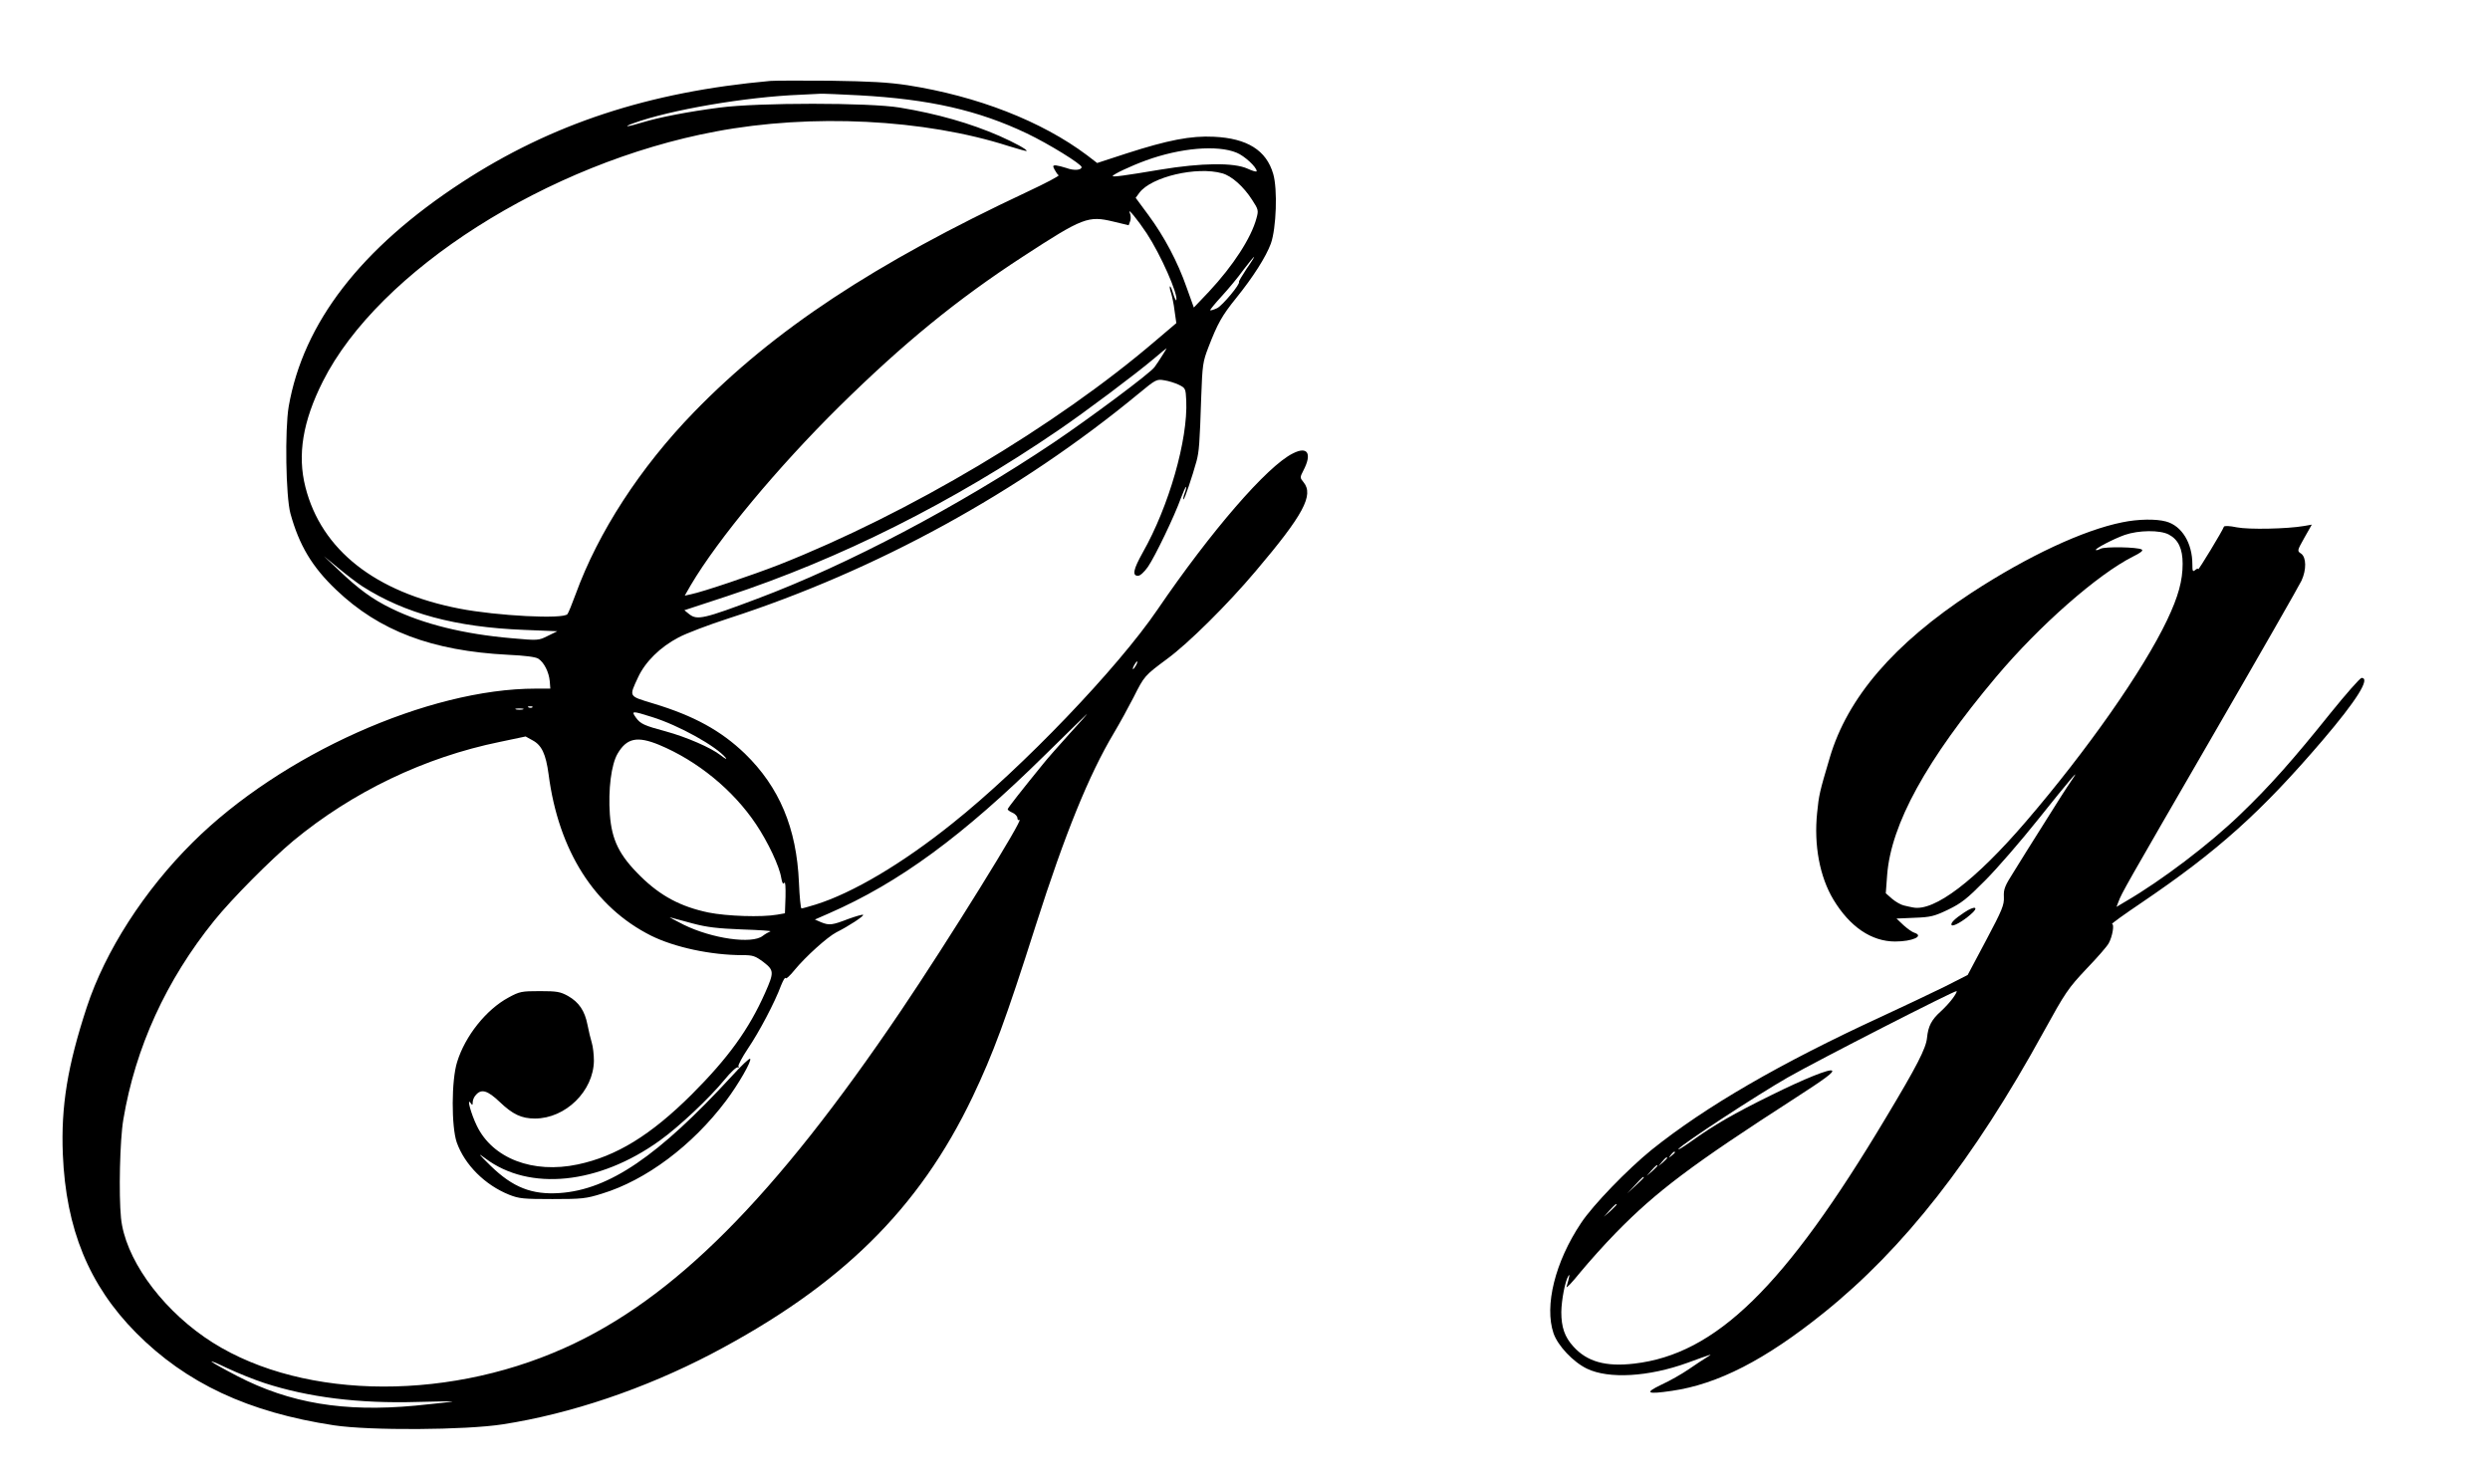 <?xml version="1.0" standalone="no"?>
<!DOCTYPE svg PUBLIC "-//W3C//DTD SVG 20010904//EN"
 "http://www.w3.org/TR/2001/REC-SVG-20010904/DTD/svg10.dtd">
<svg version="1.0" xmlns="http://www.w3.org/2000/svg"
 width="1280pt" height="763pt" viewBox="0 0 1280 763"
 preserveAspectRatio="xMidYMid meet">
<g transform="translate(0,763) scale(0.1,-0.1)"
fill="#000000" stroke="none">
<path d="M3960 7214 c-624 -56 -1123 -220 -1585 -521 -520 -339 -816 -723
-891 -1153 -20 -119 -15 -462 9 -550 45 -163 111 -274 235 -392 222 -212 493
-314 883 -334 87 -4 142 -11 156 -20 30 -19 55 -70 59 -116 l3 -38 -75 0
c-552 0 -1309 -339 -1763 -790 -250 -248 -450 -559 -545 -848 -99 -302 -133
-509 -123 -756 16 -384 134 -672 376 -917 258 -260 577 -409 1017 -476 185
-28 677 -25 869 5 349 54 729 183 1072 362 665 349 1067 744 1343 1322 106
223 169 393 325 883 150 470 273 772 400 985 31 52 77 136 102 185 56 111 56
111 173 198 109 80 310 279 455 451 245 289 300 391 246 457 -19 23 -19 25 -1
60 46 88 22 127 -54 88 -132 -65 -422 -401 -696 -803 -205 -301 -693 -811
-1053 -1098 -259 -208 -515 -359 -704 -418 -36 -11 -68 -20 -73 -20 -4 0 -10
60 -13 133 -12 281 -101 491 -278 663 -123 118 -261 194 -469 257 -131 40
-127 33 -80 135 37 80 114 156 208 205 39 21 155 65 257 98 760 246 1495 649
2110 1157 86 71 91 74 130 67 22 -3 56 -14 75 -23 34 -17 35 -19 38 -81 9
-201 -89 -544 -224 -782 -48 -86 -55 -119 -24 -119 11 0 31 18 51 46 37 54
137 262 169 352 13 34 25 61 27 59 2 -2 -1 -17 -7 -32 -6 -15 -9 -30 -6 -32 4
-4 46 120 67 197 13 51 16 85 24 330 6 164 8 180 37 255 47 122 70 163 142
252 88 109 154 213 179 281 28 79 35 280 12 358 -35 121 -133 183 -305 191
-118 6 -236 -17 -450 -86 l-150 -49 -52 40 c-233 175 -564 304 -923 360 -100
15 -192 20 -395 23 -146 1 -285 1 -310 -1z m457 -74 c362 -20 612 -77 862
-196 113 -54 281 -158 281 -173 0 -16 -40 -19 -77 -5 -21 7 -46 13 -56 14 -15
0 -16 -3 -6 -22 7 -13 16 -26 21 -29 5 -3 -67 -41 -159 -84 -789 -370 -1305
-711 -1715 -1133 -277 -285 -493 -618 -609 -937 -18 -49 -37 -96 -42 -102 -20
-27 -363 -9 -554 28 -434 84 -711 302 -793 625 -42 165 -14 338 90 544 287
569 1157 1123 2019 1284 492 93 1074 64 1506 -75 49 -15 91 -27 92 -25 6 6
-62 43 -139 77 -149 65 -319 114 -513 146 -158 26 -728 26 -925 0 -163 -21
-312 -50 -400 -77 -75 -23 -103 -25 -45 -4 188 69 579 136 860 147 39 2 84 4
100 5 17 1 107 -3 202 -8z m1940 -295 c40 -16 103 -74 103 -95 0 -5 -21 1 -47
13 -70 32 -236 30 -448 -5 -184 -31 -245 -39 -245 -33 0 8 93 52 170 80 178
65 368 81 467 40z m-74 -106 c48 -13 110 -68 154 -137 32 -49 33 -54 22 -94
-27 -101 -120 -244 -244 -377 l-78 -82 -37 103 c-46 132 -115 262 -197 373
l-65 88 19 26 c61 82 295 137 426 100z m-388 -309 c71 -108 162 -313 152 -343
-1 -5 -9 9 -16 33 -7 23 -14 40 -17 38 -2 -3 0 -18 6 -34 5 -16 14 -57 18 -92
l9 -63 -106 -90 c-514 -440 -1268 -888 -1936 -1152 -139 -54 -390 -139 -453
-152 l-32 -7 31 54 c140 237 446 605 765 920 328 323 604 549 944 770 307 200
334 210 463 179 l79 -19 8 22 c4 11 3 30 -2 41 -15 33 40 -34 87 -105z m513
-182 c-23 -35 -41 -65 -39 -67 9 -9 -84 -121 -112 -135 -17 -8 -33 -13 -36
-11 -2 2 25 35 59 72 34 37 85 98 112 136 28 37 53 67 55 67 2 0 -15 -28 -39
-62z m-433 -445 c-13 -21 -31 -48 -40 -60 -20 -30 -336 -265 -520 -389 -488
-327 -1059 -628 -1520 -801 -276 -104 -311 -112 -351 -81 l-26 21 219 72 c582
192 1160 482 1703 853 134 91 397 288 495 371 33 28 61 51 62 51 1 0 -9 -17
-22 -37z m-4111 -1188 c219 -139 477 -209 829 -223 l172 -7 -49 -24 c-48 -24
-50 -24 -185 -12 -246 21 -456 73 -619 153 -99 48 -169 100 -272 198 l-75 71
74 -61 c41 -34 97 -77 125 -95z m3976 -405 c-6 -11 -13 -20 -16 -20 -2 0 0 9
6 20 6 11 13 20 16 20 2 0 0 -9 -6 -20z m-3103 -216 c-3 -3 -12 -4 -19 -1 -8
3 -5 6 6 6 11 1 17 -2 13 -5z m-49 -11 c-10 -2 -26 -2 -35 0 -10 3 -2 5 17 5
19 0 27 -2 18 -5z m664 -39 c138 -43 330 -150 379 -210 7 -10 -4 -4 -26 13
-49 39 -176 94 -282 123 -112 30 -131 39 -154 71 -25 35 -21 36 83 3z m2146
-86 c-51 -57 -112 -125 -134 -153 -110 -135 -184 -229 -184 -235 0 -4 11 -12
25 -18 14 -6 25 -19 25 -27 0 -9 5 -13 10 -10 32 20 -370 -628 -608 -980 -652
-965 -1171 -1485 -1731 -1735 -634 -284 -1396 -260 -1851 57 -235 164 -408
411 -428 612 -12 120 -6 400 12 506 62 370 220 716 467 1022 92 114 289 312
406 410 306 253 676 430 1062 509 l133 28 36 -20 c47 -25 68 -71 82 -174 51
-393 236 -684 527 -830 121 -60 308 -100 469 -100 55 0 66 -4 109 -36 54 -42
55 -52 8 -158 -83 -187 -189 -334 -377 -522 -210 -209 -387 -318 -586 -360
-231 -49 -438 31 -519 199 -30 62 -53 147 -32 117 9 -13 11 -12 11 4 0 11 7
28 17 38 28 32 60 22 122 -37 67 -64 112 -85 181 -85 157 0 301 141 303 297 0
32 -5 74 -11 93 -6 19 -16 61 -22 92 -14 72 -44 116 -100 148 -40 22 -57 25
-145 25 -94 0 -104 -2 -161 -33 -115 -62 -223 -198 -264 -331 -30 -94 -30
-333 -2 -414 41 -115 145 -219 270 -269 51 -20 73 -22 222 -22 151 0 172 2
255 28 226 69 464 247 637 477 64 85 134 207 124 216 -4 4 -46 -36 -93 -88
-380 -413 -631 -584 -885 -602 -144 -10 -242 29 -356 140 -64 63 -69 69 -27
38 226 -170 583 -134 897 92 99 71 255 218 333 313 31 38 62 67 68 63 5 -3 7
-1 3 5 -3 6 19 47 49 92 57 84 138 237 170 324 11 27 21 44 23 38 2 -7 23 12
47 42 57 69 168 169 214 193 64 32 143 84 138 90 -3 3 -37 -7 -76 -21 -83 -32
-98 -34 -140 -17 l-32 14 73 32 c361 158 687 397 1113 817 115 114 212 207
213 208 2 0 -38 -46 -90 -102z m-2110 -57 c197 -82 381 -232 499 -409 61 -91
120 -216 129 -275 5 -27 9 -35 16 -25 5 8 7 -21 6 -72 l-3 -85 -40 -7 c-80
-14 -258 -8 -353 11 -143 30 -246 85 -348 185 -111 109 -149 187 -159 319 -9
128 7 257 40 313 47 80 101 91 213 45z m172 -918 c75 -20 129 -26 255 -31 88
-3 153 -7 145 -10 -8 -3 -26 -13 -39 -23 -55 -44 -261 -14 -406 57 -49 25 -81
42 -70 38 11 -3 63 -17 115 -31z m-2200 -2363 c224 -73 486 -106 785 -97 105
3 186 4 180 2 -5 -2 -91 -11 -190 -21 -368 -34 -644 12 -915 152 -152 79 -180
102 -50 40 53 -25 138 -59 190 -76z"/>
<path d="M10910 4945 c-200 -40 -485 -173 -775 -362 -398 -261 -638 -539 -729
-848 -52 -175 -56 -192 -65 -284 -17 -165 13 -328 84 -446 84 -139 195 -215
317 -215 89 0 151 28 99 45 -11 3 -36 21 -56 39 l-36 34 93 4 c83 3 102 8 173
42 68 33 97 56 190 150 61 61 184 203 274 316 159 199 215 265 178 210 -44
-65 -70 -106 -157 -245 -52 -82 -118 -188 -147 -235 -47 -74 -54 -90 -52 -131
2 -41 -8 -66 -92 -224 l-94 -177 -118 -60 c-66 -32 -212 -102 -325 -154 -521
-240 -904 -462 -1182 -685 -122 -99 -302 -284 -363 -377 -133 -199 -189 -425
-141 -566 22 -64 101 -148 172 -182 112 -54 317 -42 516 30 132 48 134 49 101
29 -17 -10 -59 -38 -94 -62 -35 -24 -98 -60 -140 -79 -90 -43 -76 -51 53 -32
236 34 480 159 781 401 412 331 770 788 1130 1444 113 205 126 224 221 325 56
58 107 117 114 131 19 34 30 99 17 99 -6 0 62 49 151 109 391 265 614 464 932
836 174 204 247 320 200 320 -8 0 -80 -82 -160 -181 -190 -237 -310 -373 -462
-519 -159 -154 -407 -342 -591 -449 l-47 -28 10 26 c17 46 35 77 483 851 242
418 448 778 458 800 26 56 25 120 -2 139 -21 14 -21 14 17 82 l38 67 -40 -7
c-87 -15 -283 -19 -345 -7 -38 8 -65 9 -67 3 -6 -19 -132 -227 -132 -218 0 5
-7 3 -15 -4 -13 -11 -15 -7 -15 29 0 109 -54 198 -135 220 -51 14 -143 13
-225 -4z m239 -63 c49 -26 71 -73 71 -150 0 -87 -22 -168 -80 -290 -123 -258
-410 -668 -726 -1036 -260 -303 -471 -463 -580 -441 -10 2 -31 6 -46 10 -15 3
-42 18 -61 34 l-33 29 7 94 c20 261 201 591 560 1018 222 264 523 528 704 619
39 19 54 31 45 36 -20 13 -190 16 -212 4 -11 -6 -22 -9 -24 -6 -6 6 89 56 148
77 72 25 182 26 227 2z m-1110 -2383 c-13 -18 -40 -48 -62 -68 -48 -43 -65
-76 -71 -136 -5 -54 -53 -147 -211 -410 -521 -872 -875 -1217 -1295 -1265
-146 -17 -242 10 -312 88 -45 49 -62 100 -62 177 1 61 19 158 36 185 9 15 7 1
-9 -55 -3 -11 29 23 71 75 43 52 125 144 183 203 207 212 392 351 918 690 158
102 201 134 193 143 -12 11 -141 -41 -313 -126 -191 -94 -294 -153 -415 -240
-41 -29 -69 -46 -61 -36 23 28 402 276 561 367 152 87 862 450 868 444 3 -2
-6 -18 -19 -36z m-1429 -793 c0 -2 -8 -10 -17 -17 -16 -13 -17 -12 -4 4 13 16
21 21 21 13z m-40 -29 c0 -2 -10 -12 -22 -23 l-23 -19 19 23 c18 21 26 27 26
19z m-50 -40 c0 -2 -12 -14 -27 -28 l-28 -24 24 28 c23 25 31 32 31 24z m-70
-60 c0 -2 -19 -21 -42 -42 l-43 -40 40 43 c36 39 45 47 45 39z m-140 -140 c0
-2 -15 -16 -32 -33 l-33 -29 29 33 c28 30 36 37 36 29z"/>
<path d="M10097 2939 c-49 -32 -73 -56 -64 -65 7 -8 56 19 96 54 48 40 24 49
-32 11z"/>
</g>
</svg>